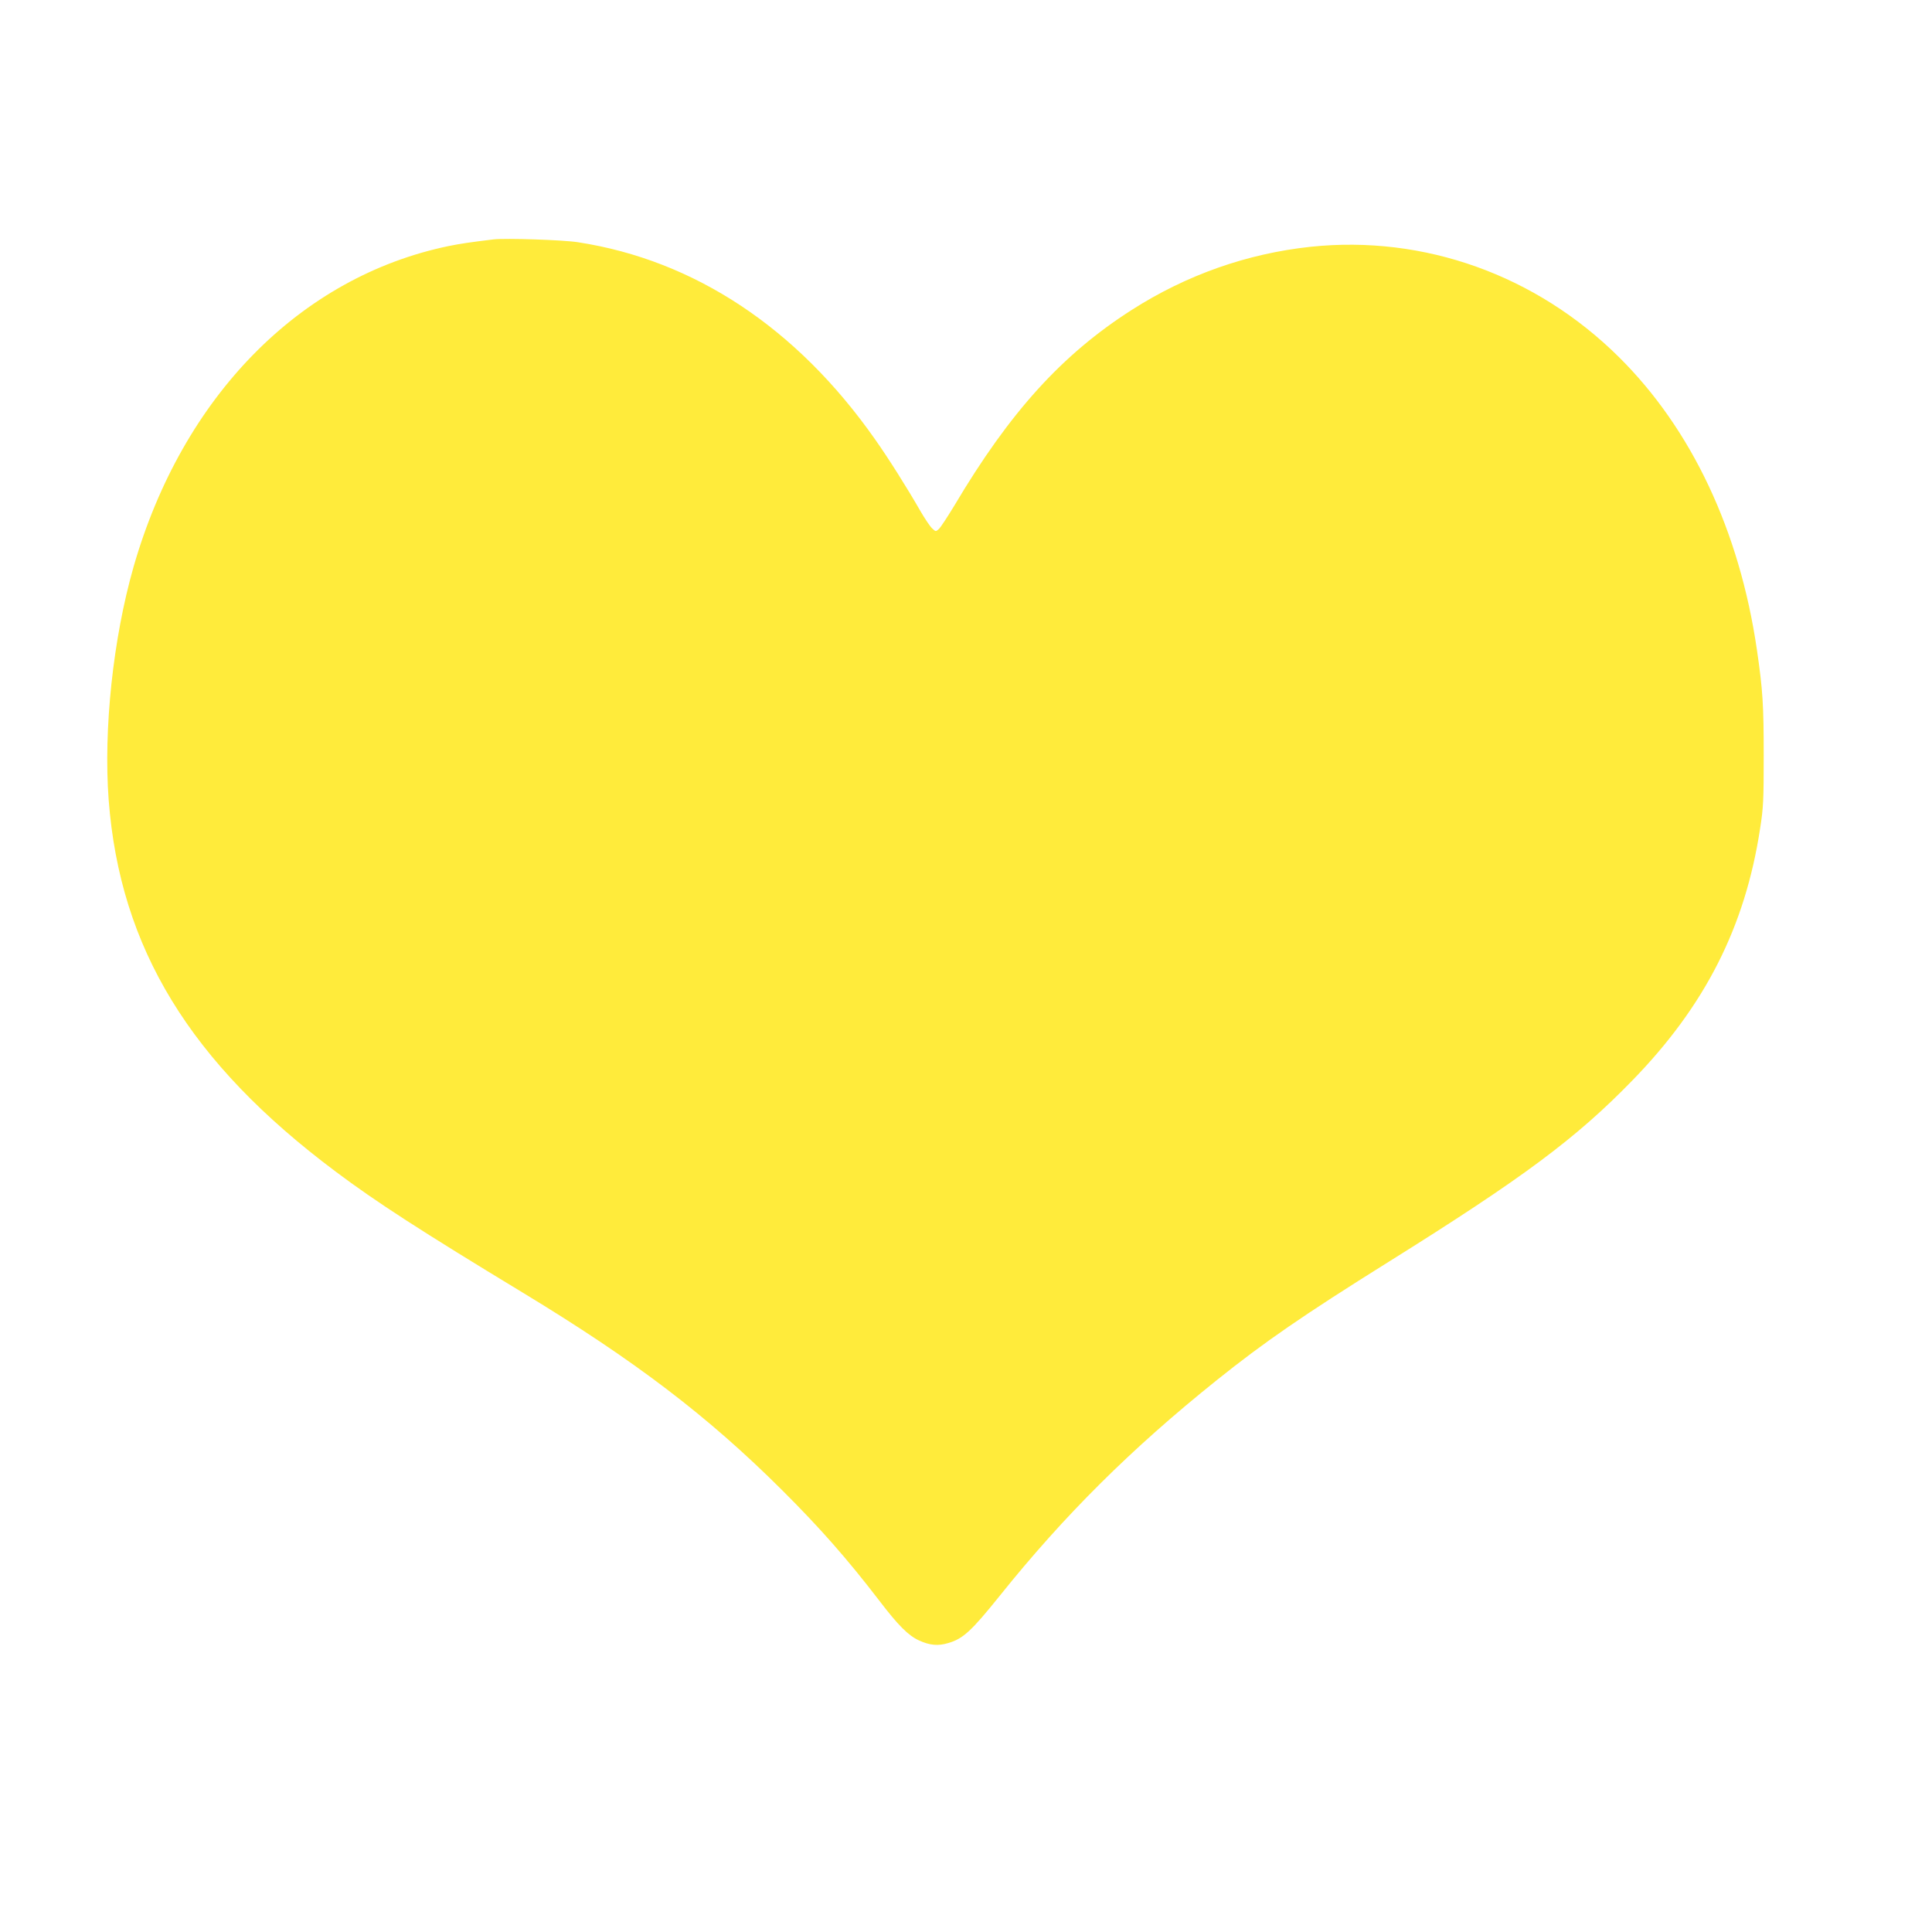 <?xml version="1.0" standalone="no"?>
<!DOCTYPE svg PUBLIC "-//W3C//DTD SVG 20010904//EN"
 "http://www.w3.org/TR/2001/REC-SVG-20010904/DTD/svg10.dtd">
<svg version="1.0" xmlns="http://www.w3.org/2000/svg"
 width="1280pt" height="1280pt" viewBox="0 0 1280 1280"
 preserveAspectRatio="xMidYMid meet">
<g transform="translate(0,1280) scale(0.1,-0.1)"
fill="#ffeb3b" stroke="none">
<path d="M3270 11214 c-163 -20 -217 -28 -297 -44 -985 -204 -1764 -997 -2088
-2125 -136 -476 -200 -1076 -165 -1545 75 -981 538 -1740 1505 -2463 268 -201
565 -393 1240 -802 742 -450 1222 -815 1715 -1306 253 -252 434 -458 645 -733
125 -164 193 -232 263 -264 72 -33 127 -38 193 -18 99 28 154 79 343 314 427
533 872 975 1436 1427 317 254 572 430 1140 785 893 558 1242 818 1615 1202
482 495 747 1018 846 1668 22 139 24 189 24 485 0 333 -6 433 -45 700 -115
788 -433 1463 -915 1940 -548 543 -1290 809 -2042 730 -420 -45 -822 -186
-1186 -419 -461 -295 -806 -675 -1175 -1297 -45 -74 -90 -143 -102 -154 -20
-18 -21 -18 -45 5 -13 12 -48 64 -77 114 -87 152 -215 355 -301 476 -517 737
-1195 1186 -1967 1305 -100 16 -481 28 -560 19z"/>
</g>
</svg>
